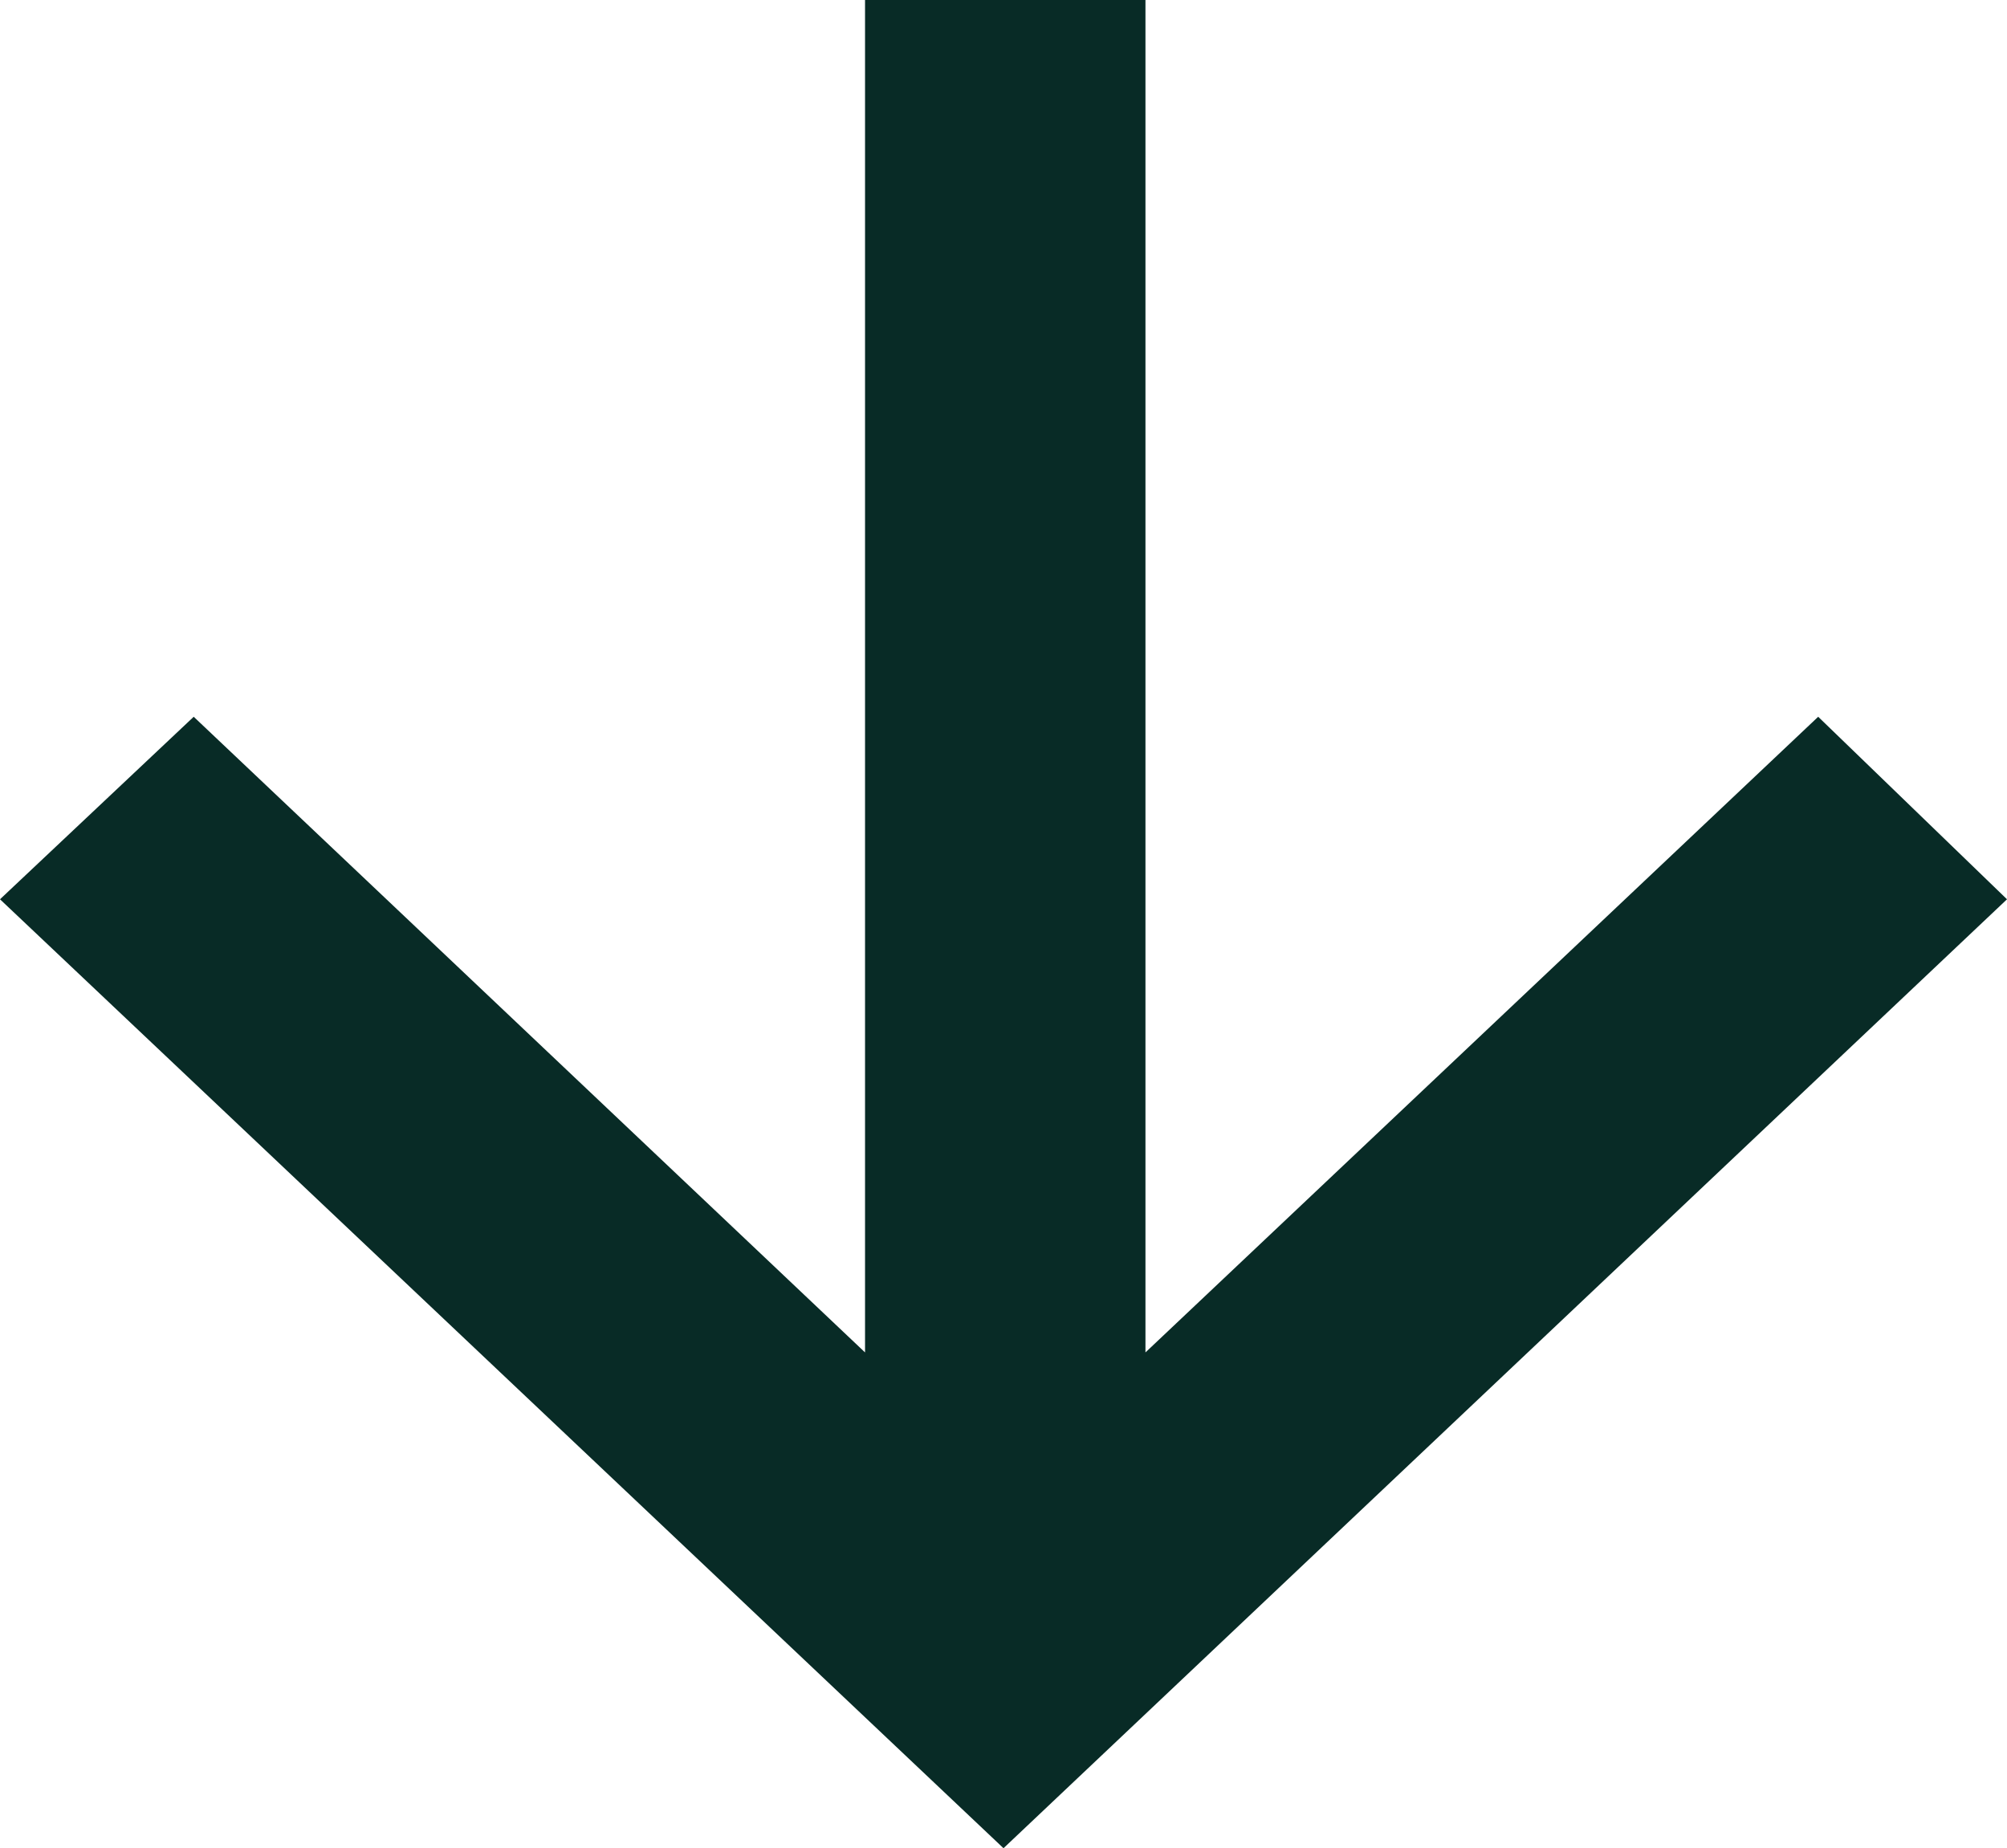 <svg xmlns="http://www.w3.org/2000/svg" viewBox="0 0 28.7 26.43"><defs><style>.cls-1{fill:#082b26;}</style></defs><g id="レイヤー_2" data-name="レイヤー 2"><g id="vv"><path class="cls-1" d="M12.37,0c0-.25,0,13,0,13.25h0v6.09l-9.6-9.09L0,12.86,14.35,26.43,28.7,12.86,26,10.25l-9.62,9.09V10.18c0-3.93,0-10,0-10.18"/></g></g></svg>